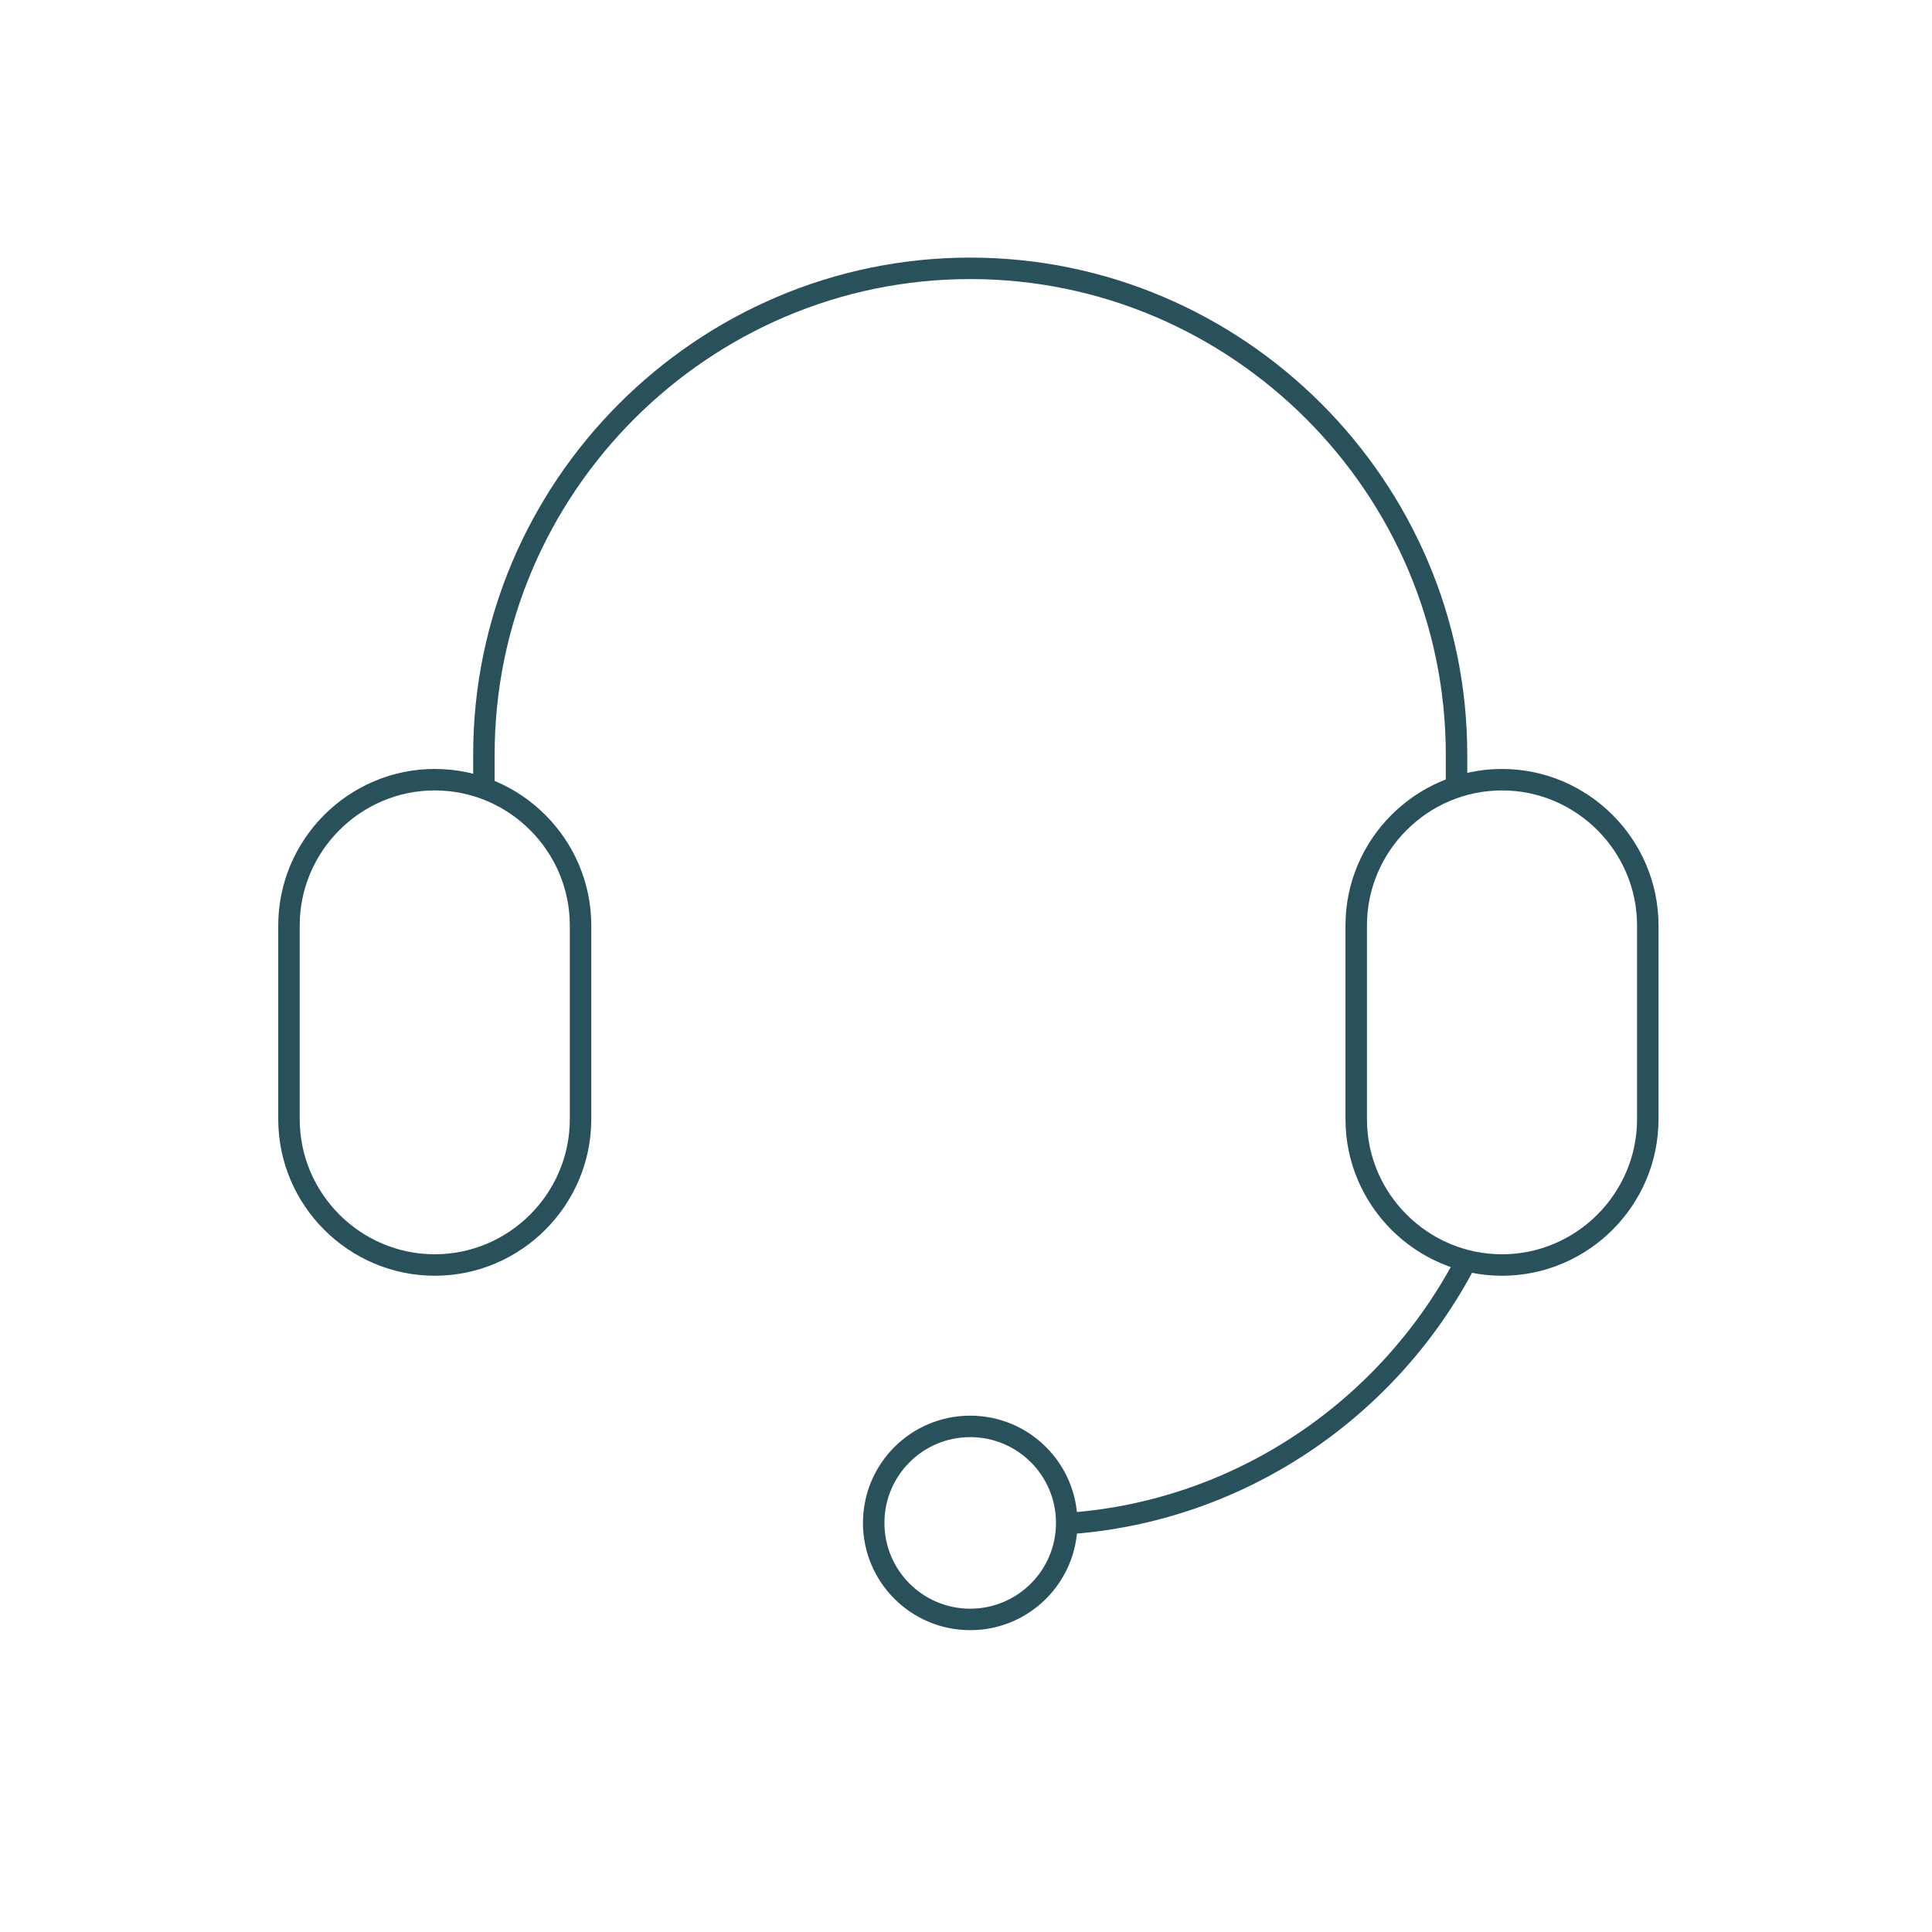 <svg version="1.1" id="Ebene_1" xmlns="http://www.w3.org/2000/svg" xmlns:xlink="http://www.w3.org/1999/xlink" x="0px" y="0px"
	 viewBox="0 0 90 90" style="enable-background:new 0 0 90 90;" xml:space="preserve">
 <g>
	<path id="Stroke-1" style="fill:none;stroke:#28515C;" d="M22.542,36.645v-1.491c0-12.46,10.195-22.654,22.654-22.654l0,0
		c12.46,0,22.655,10.195,22.655,22.654v1.491"/>
	<path id="Stroke-3" style="fill:none;stroke:#28515C;" d="M49.692,70.943c0,2.483-2.013,4.496-4.496,4.496s-4.496-2.013-4.496-4.496
		s2.013-4.496,4.496-4.496S49.692,68.46,49.692,70.943L49.692,70.943z"/>
	<path id="Stroke-5" style="fill:none;stroke:#28515C;" d="M68.308,58.725c-3.559,6.864-10.522,11.708-18.618,12.251"/>
	<path id="Stroke-7" style="fill:none;stroke:#28515C;" d="M69.969,58.929L69.969,58.929c-3.735,0-6.791-3.055-6.791-6.791v-9.026
		c0-3.735,3.056-6.791,6.791-6.791l0,0c3.735,0,6.791,3.056,6.791,6.791v9.026C76.76,55.874,73.704,58.929,69.969,58.929
		L69.969,58.929z"/>
	<path id="Stroke-9" style="fill:none;stroke:#28515C;" d="M20.253,58.929L20.253,58.929c-3.735,0-6.791-3.055-6.791-6.791v-9.026
		c0-3.735,3.056-6.791,6.791-6.791l0,0c3.735,0,6.791,3.056,6.791,6.791v9.026C27.043,55.874,23.987,58.929,20.253,58.929
		L20.253,58.929z"/>
	</g>
</svg>
